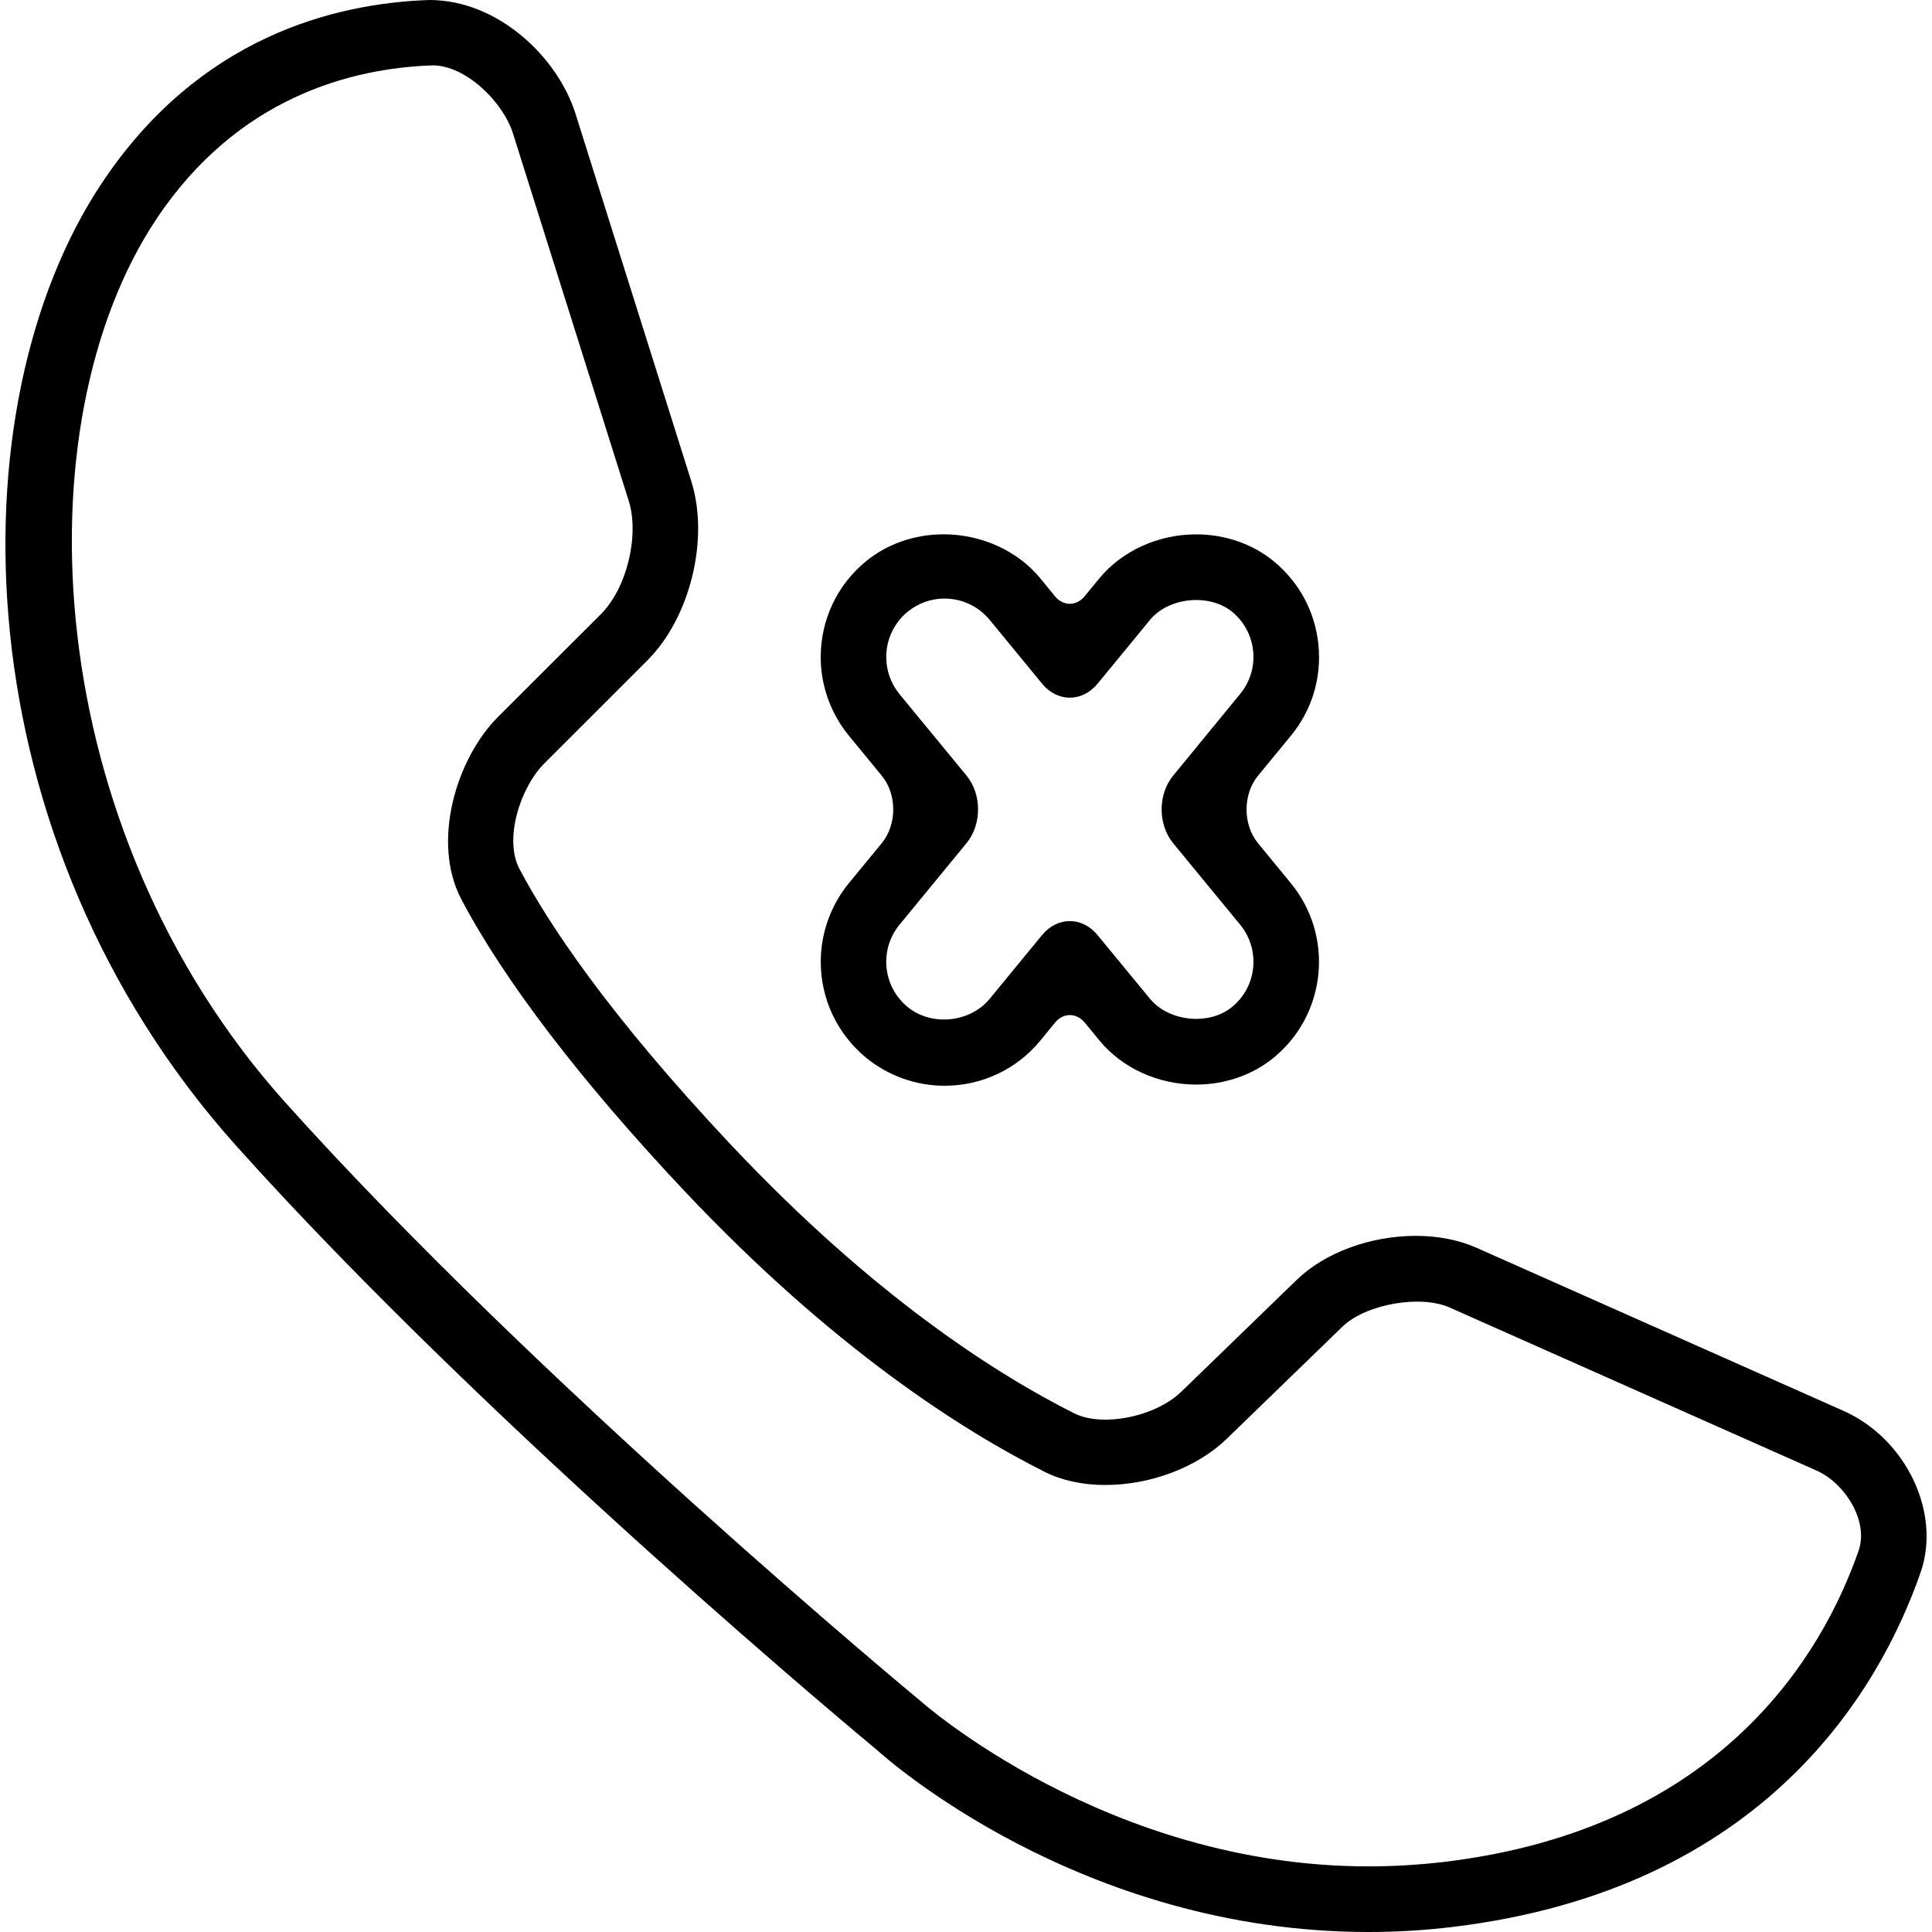 <?xml version="1.0" encoding="iso-8859-1"?>
<!-- Uploaded to: SVG Repo, www.svgrepo.com, Generator: SVG Repo Mixer Tools -->
<!DOCTYPE svg PUBLIC "-//W3C//DTD SVG 1.1//EN" "http://www.w3.org/Graphics/SVG/1.1/DTD/svg11.dtd">
<svg fill="#000000" version="1.1" id="Capa_1" xmlns="http://www.w3.org/2000/svg" xmlns:xlink="http://www.w3.org/1999/xlink" 
	 width="800px" height="800px" viewBox="0 0 422.835 422.835"
	 xml:space="preserve">
<g>
	<g>
		<path d="M93.967,0c-20.99,0.708-50.461,8.224-71.642,40.01C-10.417,89.151-8.438,183.772,51.854,250.949
			c56.103,62.51,139.364,131.465,140.072,132.048c1.797,1.626,44.398,39.838,107.597,39.838c6.168,0,12.364-0.373,18.417-1.109
			c68.448-8.271,93.531-52.135,102.386-77.542c4.581-13.072-3.137-29.281-16.849-35.4l-80.325-35.697
			c-3.844-1.712-8.443-2.61-13.32-2.61c-9.917,0-19.891,3.682-26.001,9.601l-25.302,24.519c-3.759,3.652-10.442,6.101-16.64,6.101
			c-2.648,0-4.981-0.469-6.741-1.357c-17.068-8.559-43.911-25.656-74.874-58.476c-27.435-29.117-40.468-49.093-46.598-60.722
			c-3.414-6.502,0.153-17.767,5.508-23.122l22.52-22.51c9.362-9.362,13.579-26.584,9.582-39.216l-25.331-80.402
			C122.109,12.651,109.114,0,93.967,0z M131.557,134.363l-22.529,22.5c-9.208,9.199-14.64,27.435-8.071,39.933
			c9.371,17.805,26.259,39.895,48.874,63.897c32.369,34.329,60.75,52.373,78.872,61.468c3.7,1.854,8.252,2.84,13.187,2.84
			c9.974,0,20.147-3.873,26.593-10.107l25.321-24.538c5.04-4.905,17.031-7.076,23.495-4.179l80.325,35.697
			c6.11,2.726,11.427,10.978,9.132,17.557c-7.765,22.262-29.844,60.712-90.566,68.047c-5.546,0.66-11.169,0.994-16.695,0.994
			c-57.241,0-97.719-35.897-98.197-36.337c-0.803-0.65-83.538-69.232-138.809-130.796C8.545,181.238,4.328,92.814,34.23,47.937
			c17.796-26.699,42.716-33.029,60.492-33.631c7.249,0.029,15.367,8.004,17.538,14.87l25.331,80.401
			C140,117.179,137.161,128.75,131.557,134.363z"/>
		<path d="M278.771,122.84c-4.628-3.796-10.662-5.891-16.992-5.891c-8.291,0-16.209,3.605-21.181,9.63c0,0-1.444,1.759-3.232,3.939
			c-1.788,2.171-4.676,2.171-6.455,0l-3.222-3.939c-4.973-6.034-12.871-9.639-21.162-9.639c-6.349,0-12.383,2.104-17.012,5.91
			c-6.292,5.164-9.897,12.804-9.897,20.951c0,6.245,2.19,12.364,6.168,17.213l7.191,8.75c3.356,4.083,3.356,10.691,0,14.774
			l-7.21,8.769c-3.958,4.838-6.139,10.949-6.139,17.193c0,8.137,3.605,15.778,9.897,20.97c4.838,3.969,10.949,6.158,17.203,6.158
			c8.166,0,15.797-3.604,20.97-9.896c0,0,1.444-1.76,3.223-3.94c1.778-2.171,4.676-2.18,6.464,0l3.242,3.931
			c4.953,6.043,12.871,9.648,21.162,9.648c6.33,0,12.364-2.104,16.992-5.9c11.562-9.495,13.225-26.622,3.739-38.164l-7.191-8.759
			c-3.347-4.083-3.347-10.701,0-14.774l7.191-8.75c4.6-5.594,6.741-12.642,6.033-19.861
			C287.846,133.942,284.375,127.449,278.771,122.84z M256.749,169.763c-3.356,4.083-3.347,10.7,0,14.774l14.679,17.854
			c2.171,2.629,3.155,5.957,2.84,9.361c-0.335,3.395-1.979,6.465-4.608,8.616c-5.012,4.149-13.856,3.231-17.969-1.77l-11.484-13.952
			c-3.356-4.083-8.788-4.073-12.144,0l-11.466,13.961c-4.312,5.24-12.756,6.044-17.968,1.778c-2.974-2.457-4.667-6.062-4.667-9.897
			c0-2.983,0.995-5.775,2.897-8.099l14.678-17.863c3.356-4.083,3.356-10.691,0-14.774l-14.678-17.843
			c-1.884-2.324-2.897-5.135-2.897-8.119c0-3.834,1.702-7.439,4.647-9.869c2.314-1.903,5.116-2.917,8.109-2.917
			c3.844,0,7.449,1.702,9.878,4.657l11.475,13.971c3.347,4.083,8.788,4.083,12.135,0.009l11.484-13.971
			c4.074-4.963,12.977-5.862,17.987-1.759c2.63,2.17,4.255,5.221,4.59,8.616s-0.688,6.722-2.859,9.362L256.749,169.763z"/>
	</g>
</g>
</svg>